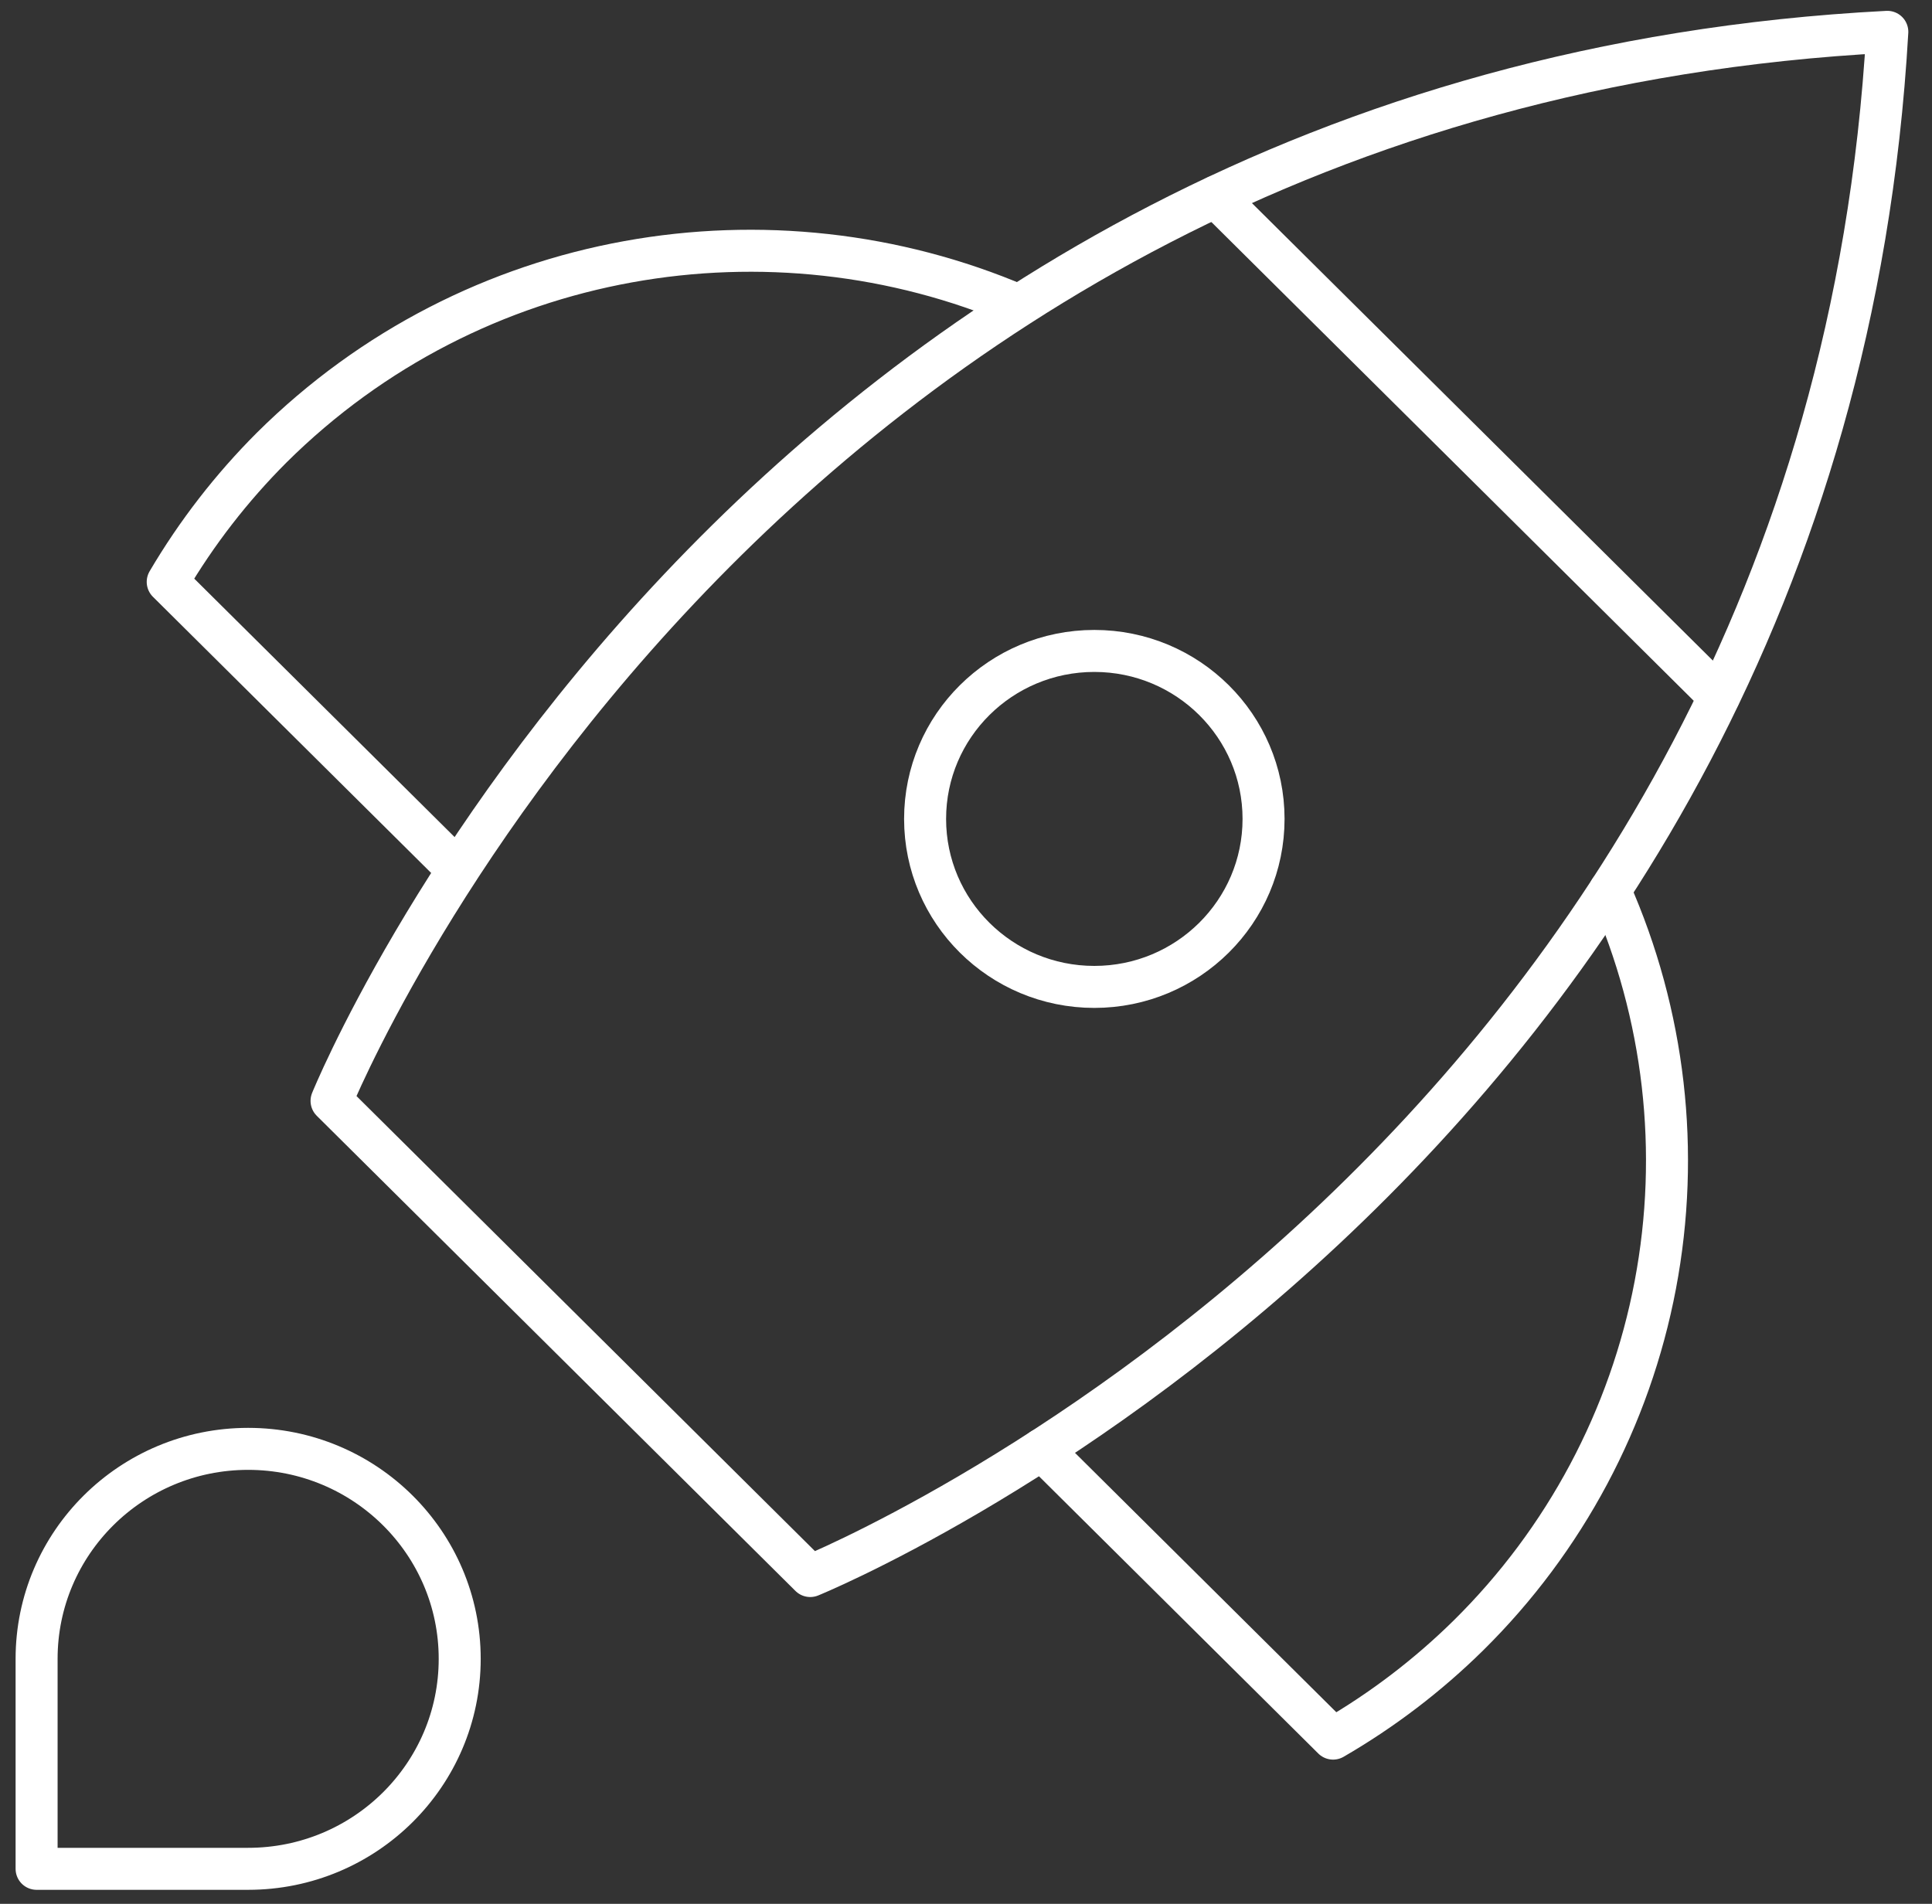 <svg width="69" height="68" viewBox="0 0 69 68" fill="none" xmlns="http://www.w3.org/2000/svg">
<rect x="0" y="0" width="69" height="68" fill="#333333" stroke="none"/>
<g clip-path="url(#clip0_1163_589)">
<path d="M43.42 7.029L61.393 24.869M36.374 10.911C27.546 7.137 16.914 8.828 9.704 15.986C8.268 17.422 7.02 19.034 5.99 20.784L16.349 31.067M57.496 31.805C59.454 36.229 60.02 41.143 59.118 45.896C58.216 50.649 55.888 55.014 52.445 58.412C50.996 59.84 49.371 61.079 47.61 62.099L37.208 51.773" stroke="white" stroke-width="1.5" stroke-linecap="round" stroke-linejoin="round"/>
<path fill-rule="evenodd" clip-rule="evenodd" d="M28.937 56.292L11.841 39.321C11.841 39.321 26.444 3.258 67.404 1.137C65.089 41.619 28.937 56.292 28.937 56.292ZM1.307 59.25C1.307 55.108 4.69 51.75 8.862 51.75C13.034 51.75 16.418 55.108 16.418 59.25C16.418 63.392 13.034 66.75 8.862 66.75H1.307V59.25Z" stroke="white" stroke-width="1.5" stroke-linecap="round" stroke-linejoin="round"/>
<path d="M39.083 35.25C42.421 35.25 45.127 32.564 45.127 29.25C45.127 25.936 42.421 23.25 39.083 23.25C35.745 23.25 33.039 25.936 33.039 29.25C33.039 32.564 35.745 35.25 39.083 35.25Z" stroke="white" stroke-width="1.5" stroke-linecap="round" stroke-linejoin="round"/>
</g>
<defs>
<clipPath id="clip0_1163_589">
<rect width="68" height="68" fill="white" transform="translate(0.551)"/>
</clipPath>
</defs>
</svg>